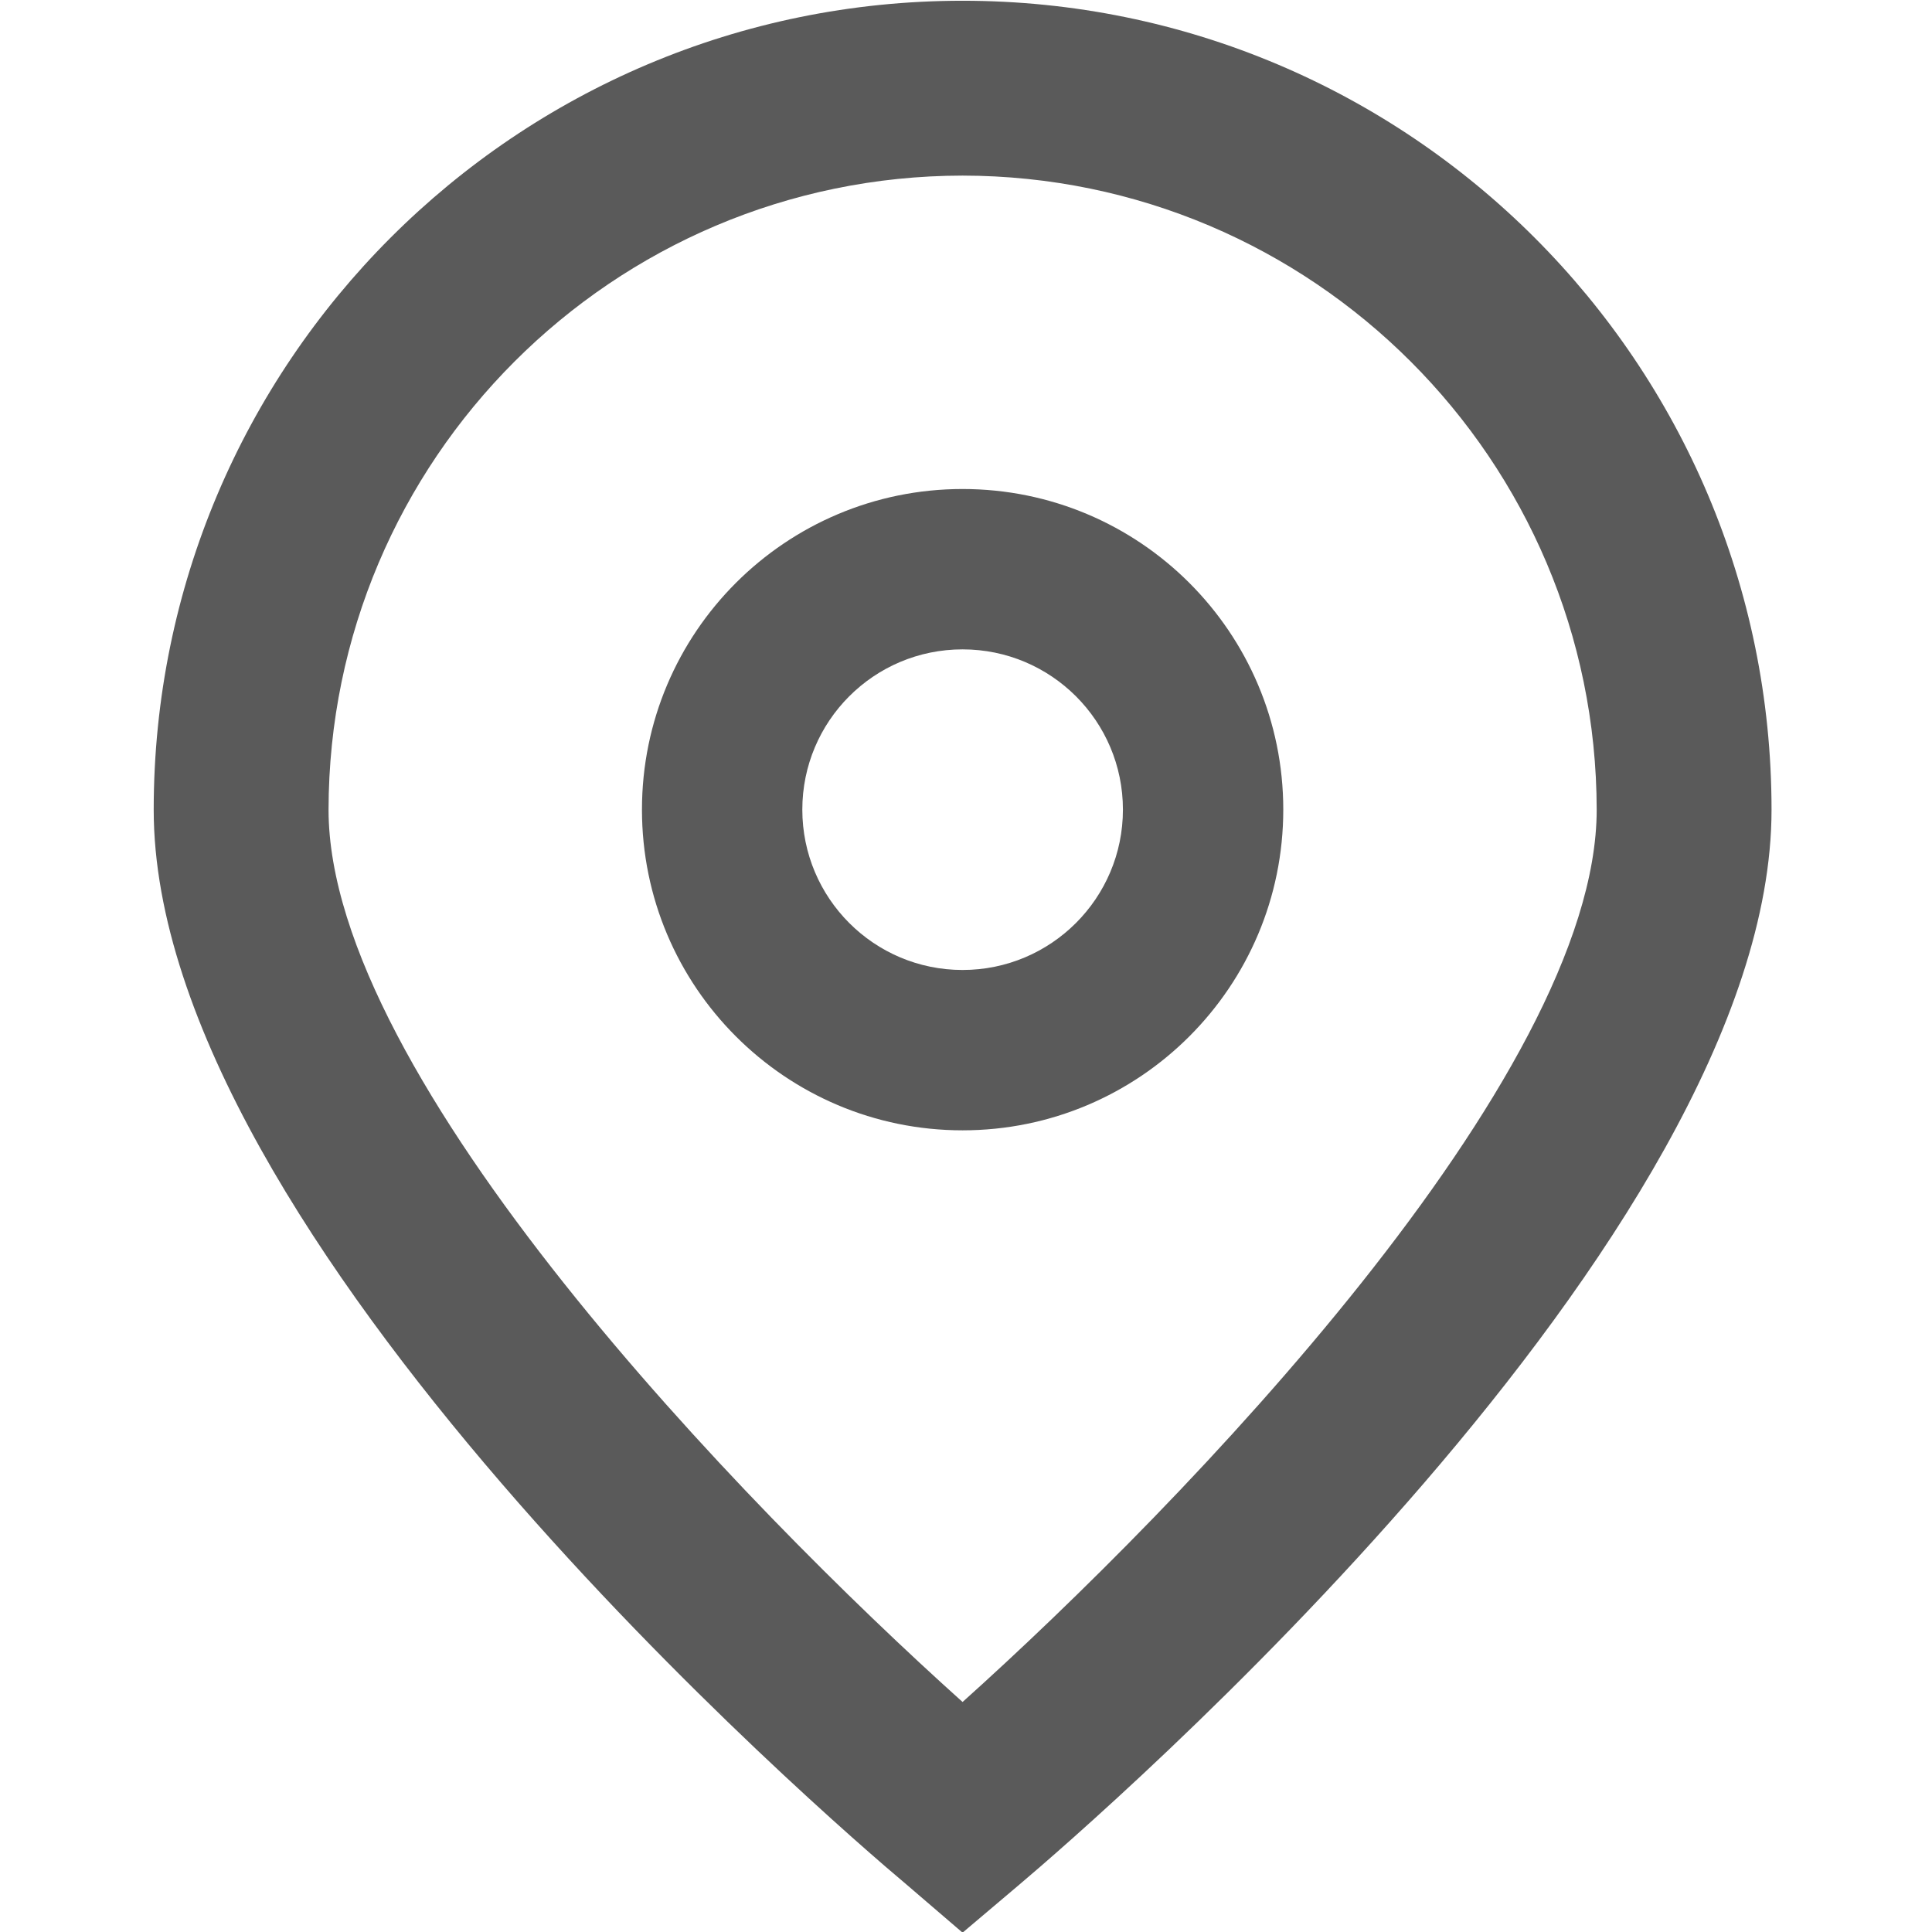 <svg width="18" height="18" viewBox="0 0 18 18" fill="none" xmlns="http://www.w3.org/2000/svg">
<g clip-path="url(#clip0_1396_1209)">
<path d="M8.968 18.006L8.446 17.558C7.725 16.954 1.432 11.519 1.432 7.544C1.432 3.381 4.806 0.007 8.968 0.007C13.131 0.007 16.505 3.381 16.505 7.544C16.505 11.519 10.212 16.954 9.494 17.561L8.968 18.006ZM8.968 1.636C5.708 1.64 3.065 4.283 3.061 7.544C3.061 10.041 6.933 14.031 8.968 15.857C11.004 14.03 14.876 10.038 14.876 7.544C14.872 4.283 12.229 1.64 8.968 1.636Z" fill="#5A5A5A"/>
<path d="M8.968 10.531C7.319 10.531 5.981 9.193 5.981 7.543C5.981 5.893 7.319 4.556 8.968 4.556C10.618 4.556 11.956 5.893 11.956 7.543C11.956 9.193 10.618 10.531 8.968 10.531ZM8.968 6.05C8.143 6.05 7.475 6.718 7.475 7.543C7.475 8.368 8.143 9.037 8.968 9.037C9.793 9.037 10.462 8.368 10.462 7.543C10.462 6.718 9.793 6.05 8.968 6.05Z" fill="#5A5A5A"/>
</g>
<defs>
<clipPath id="clip0_1396_1209">
<rect width="18" height="18" fill="white"/>
</clipPath>
</defs>
</svg>
